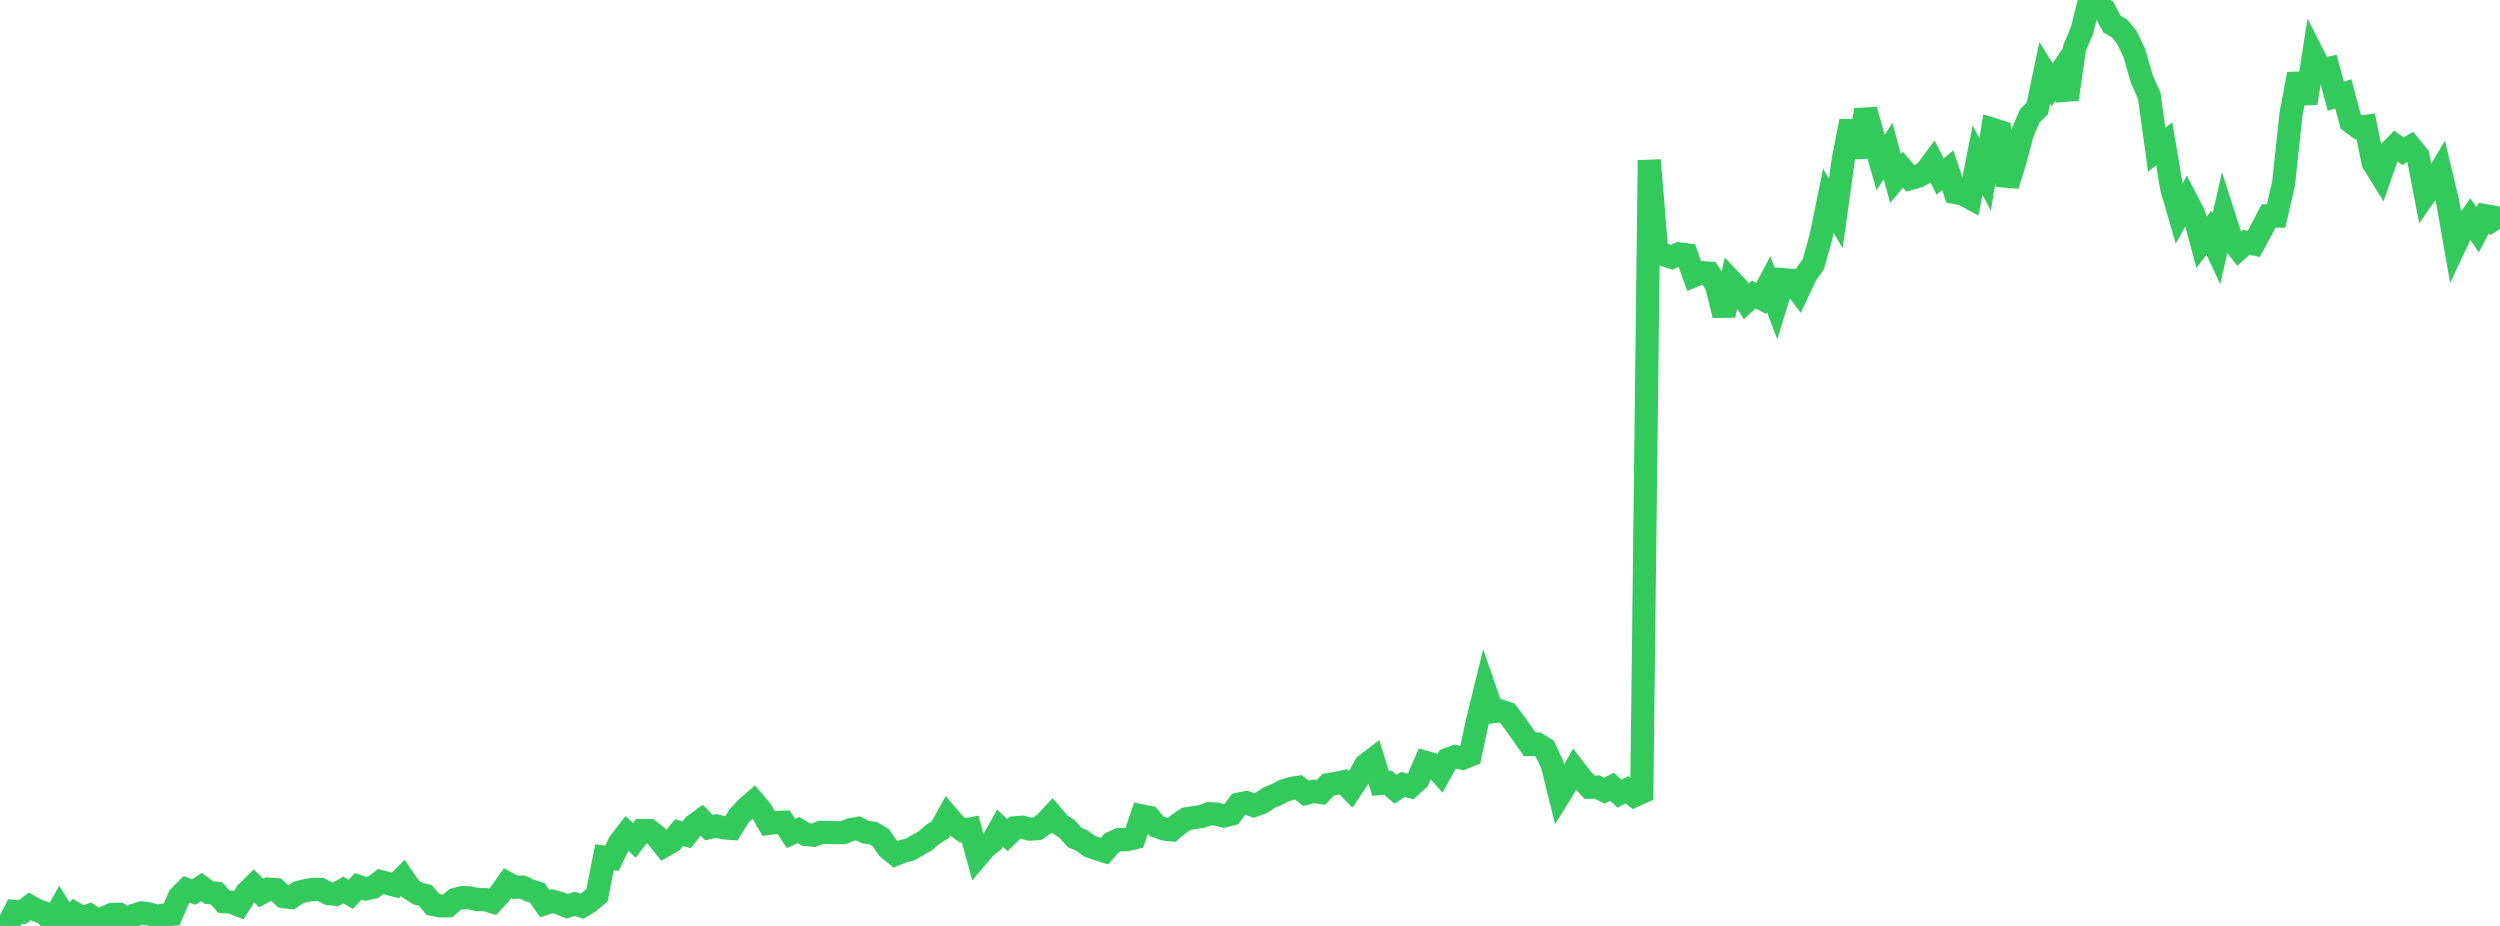 <?xml version="1.0" standalone="no"?>
<!DOCTYPE svg PUBLIC "-//W3C//DTD SVG 1.1//EN" "http://www.w3.org/Graphics/SVG/1.1/DTD/svg11.dtd">

<svg width="135" height="50" viewBox="0 0 135 50" preserveAspectRatio="none" 
  xmlns="http://www.w3.org/2000/svg"
  xmlns:xlink="http://www.w3.org/1999/xlink">


<polyline points="0.0, 49.99 0.403, 50.0 0.806, 49.22 1.209, 49.256 1.612, 48.945 2.015, 49.169 2.418, 49.31 2.821, 49.777 3.224, 49.061 3.627, 49.713 4.03, 49.319 4.433, 49.555 4.836, 49.427 5.239, 49.706 5.642, 49.565 6.045, 49.385 6.448, 49.373 6.851, 49.623 7.254, 49.421 7.657, 49.294 8.06, 49.356 8.463, 49.476 8.866, 49.413 9.269, 49.375 9.672, 48.441 10.075, 48.032 10.478, 48.169 10.881, 47.901 11.284, 48.202 11.687, 48.234 12.09, 48.691 12.493, 48.716 12.896, 48.874 13.299, 48.222 13.701, 47.824 14.104, 48.225 14.507, 48.009 14.91, 48.043 15.313, 48.414 15.716, 48.466 16.119, 48.19 16.522, 48.086 16.925, 48.027 17.328, 48.033 17.731, 48.248 18.134, 48.294 18.537, 48.058 18.94, 48.294 19.343, 47.866 19.746, 48.001 20.149, 47.916 20.552, 47.607 20.955, 47.711 21.358, 47.81 21.761, 47.405 22.164, 47.993 22.567, 48.253 22.97, 48.35 23.373, 48.837 23.776, 48.92 24.179, 48.913 24.582, 48.566 24.985, 48.465 25.388, 48.486 25.791, 48.579 26.194, 48.58 26.597, 48.701 27.0, 48.264 27.403, 47.698 27.806, 47.91 28.209, 47.899 28.612, 48.092 29.015, 48.217 29.418, 48.796 29.821, 48.665 30.224, 48.773 30.627, 48.937 31.03, 48.809 31.433, 48.932 31.836, 48.682 32.239, 48.348 32.642, 46.29 33.045, 46.345 33.448, 45.513 33.851, 44.994 34.254, 45.382 34.657, 44.852 35.06, 44.851 35.463, 45.163 35.866, 45.673 36.269, 45.444 36.672, 44.957 37.075, 45.083 37.478, 44.573 37.881, 44.28 38.284, 44.692 38.687, 44.599 39.09, 44.705 39.493, 44.734 39.896, 44.084 40.299, 43.647 40.701, 43.298 41.104, 43.771 41.507, 44.464 41.91, 44.413 42.313, 44.398 42.716, 45.005 43.119, 44.821 43.522, 45.067 43.925, 45.105 44.328, 44.948 44.731, 44.957 45.134, 44.964 45.537, 44.962 45.94, 44.799 46.343, 44.731 46.746, 44.934 47.149, 44.991 47.552, 45.225 47.955, 45.801 48.358, 46.131 48.761, 45.97 49.164, 45.868 49.567, 45.625 49.97, 45.405 50.373, 45.052 50.776, 44.799 51.179, 44.076 51.582, 44.546 51.985, 44.84 52.388, 44.765 52.791, 46.232 53.194, 45.754 53.597, 45.443 54.0, 44.718 54.403, 45.097 54.806, 44.701 55.209, 44.668 55.612, 44.775 56.015, 44.749 56.418, 44.468 56.821, 44.035 57.224, 44.508 57.627, 44.768 58.03, 45.225 58.433, 45.395 58.836, 45.695 59.239, 45.834 59.642, 45.96 60.045, 45.507 60.448, 45.333 60.851, 45.343 61.254, 45.246 61.657, 44.058 62.06, 44.14 62.463, 44.619 62.866, 44.765 63.269, 44.812 63.672, 44.479 64.075, 44.212 64.478, 44.149 64.881, 44.094 65.284, 43.942 65.687, 43.958 66.09, 44.066 66.493, 43.961 66.896, 43.421 67.299, 43.343 67.701, 43.497 68.104, 43.356 68.507, 43.088 68.91, 42.918 69.313, 42.713 69.716, 42.577 70.119, 42.516 70.522, 42.841 70.925, 42.734 71.328, 42.794 71.731, 42.369 72.134, 42.305 72.537, 42.217 72.94, 42.627 73.343, 42.022 73.746, 41.306 74.149, 41.001 74.552, 42.307 74.955, 42.269 75.358, 42.618 75.761, 42.356 76.164, 42.469 76.567, 42.101 76.97, 41.165 77.373, 41.281 77.776, 41.732 78.179, 41.002 78.582, 40.854 78.985, 40.944 79.388, 40.779 79.791, 38.912 80.194, 37.267 80.597, 38.433 81.0, 38.384 81.403, 38.521 81.806, 39.056 82.209, 39.626 82.612, 40.201 83.015, 40.182 83.418, 40.432 83.821, 41.288 84.224, 42.917 84.627, 42.268 85.03, 41.552 85.433, 42.076 85.836, 42.512 86.239, 42.498 86.642, 42.695 87.045, 42.482 87.448, 42.854 87.851, 42.646 88.254, 42.966 88.657, 42.782 89.06, 8.651 89.463, 13.557 89.866, 13.754 90.269, 13.896 90.672, 13.708 91.075, 13.761 91.478, 14.886 91.881, 14.721 92.284, 14.747 92.687, 15.397 93.09, 17.023 93.493, 15.193 93.896, 15.621 94.299, 16.267 94.701, 15.904 95.104, 16.113 95.507, 15.349 95.91, 16.406 96.313, 15.103 96.716, 15.137 97.119, 15.684 97.522, 14.827 97.925, 14.259 98.328, 12.801 98.731, 10.836 99.134, 11.529 99.537, 8.613 99.94, 6.546 100.343, 8.484 100.746, 5.932 101.149, 7.373 101.552, 8.777 101.955, 8.151 102.358, 9.642 102.761, 9.162 103.164, 9.637 103.567, 9.521 103.97, 9.306 104.373, 8.761 104.776, 9.532 105.179, 9.189 105.582, 10.396 105.985, 10.47 106.388, 10.687 106.791, 8.642 107.194, 9.421 107.597, 6.985 108.0, 7.111 108.403, 10.011 108.806, 8.716 109.209, 7.186 109.612, 6.254 110.015, 5.855 110.418, 3.927 110.821, 4.581 111.224, 3.98 111.627, 5.366 112.03, 2.586 112.433, 1.635 112.836, 0.0 113.239, 0.315 113.642, 0.538 114.045, 1.299 114.448, 1.529 114.851, 2.02 115.254, 2.86 115.657, 4.26 116.06, 5.174 116.463, 8.09 116.866, 7.762 117.269, 10.146 117.672, 11.542 118.075, 10.81 118.478, 11.584 118.881, 13.087 119.284, 12.563 119.687, 13.428 120.09, 11.658 120.493, 12.915 120.896, 13.442 121.299, 13.086 121.701, 13.17 122.104, 12.432 122.507, 11.659 122.91, 11.666 123.313, 9.905 123.716, 6.155 124.119, 3.996 124.522, 5.57 124.925, 3.005 125.328, 3.796 125.731, 3.7 126.134, 5.191 126.537, 5.065 126.94, 6.575 127.343, 6.877 127.746, 6.824 128.149, 8.781 128.552, 9.433 128.955, 8.284 129.358, 7.874 129.761, 8.163 130.164, 7.927 130.567, 8.412 130.97, 10.487 131.373, 9.91 131.776, 9.236 132.179, 10.924 132.582, 13.23 132.985, 12.378 133.388, 11.809 133.791, 12.411 134.194, 11.645 134.597, 11.716 135.0, 12.371" fill="none" stroke="#32ca5b" stroke-width="1.25"/>

</svg>